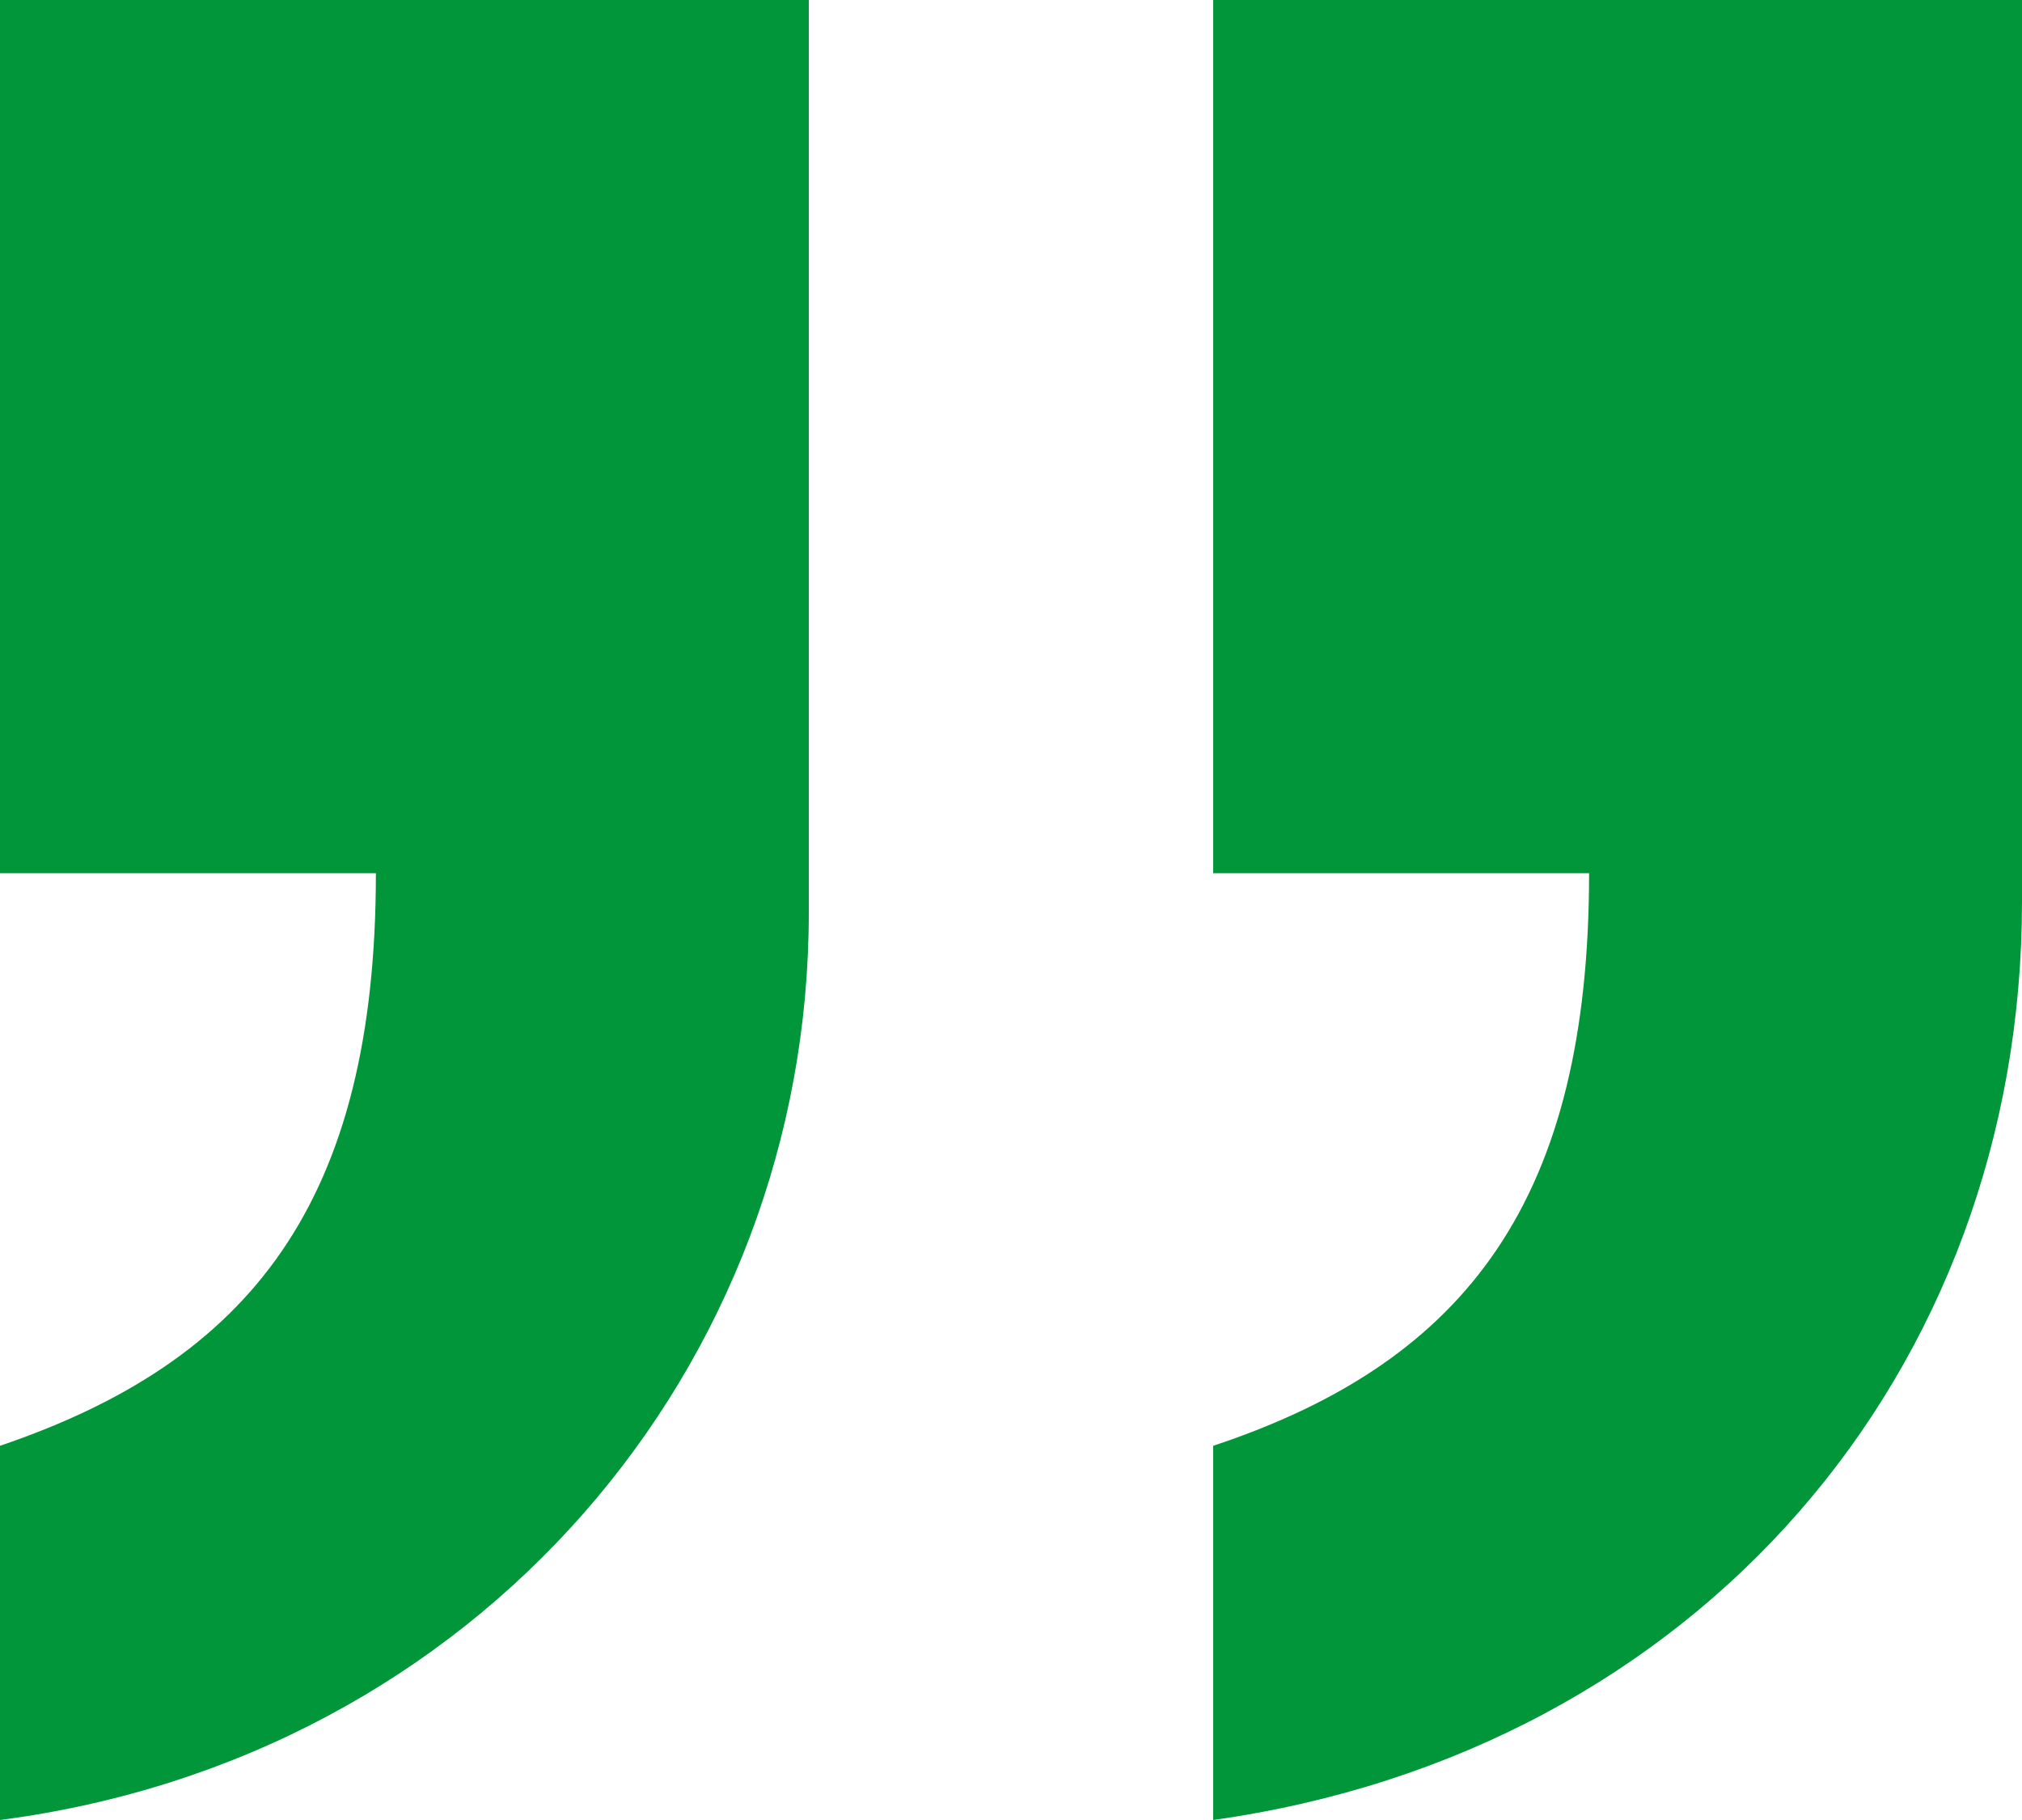<svg width="20" height="18" viewBox="0 0 20 18" fill="none" xmlns="http://www.w3.org/2000/svg">
<path d="M0 0H8V9.028C8 13.514 4.732 17.383 0 18V14.299C2.479 13.458 3.718 11.888 3.718 8.636H0V0ZM12 0H20V8.916C20 13.57 16.789 17.327 12 18V14.299C14.535 13.458 15.718 11.832 15.718 8.636H12V0Z" fill="#009639"/>
</svg>
